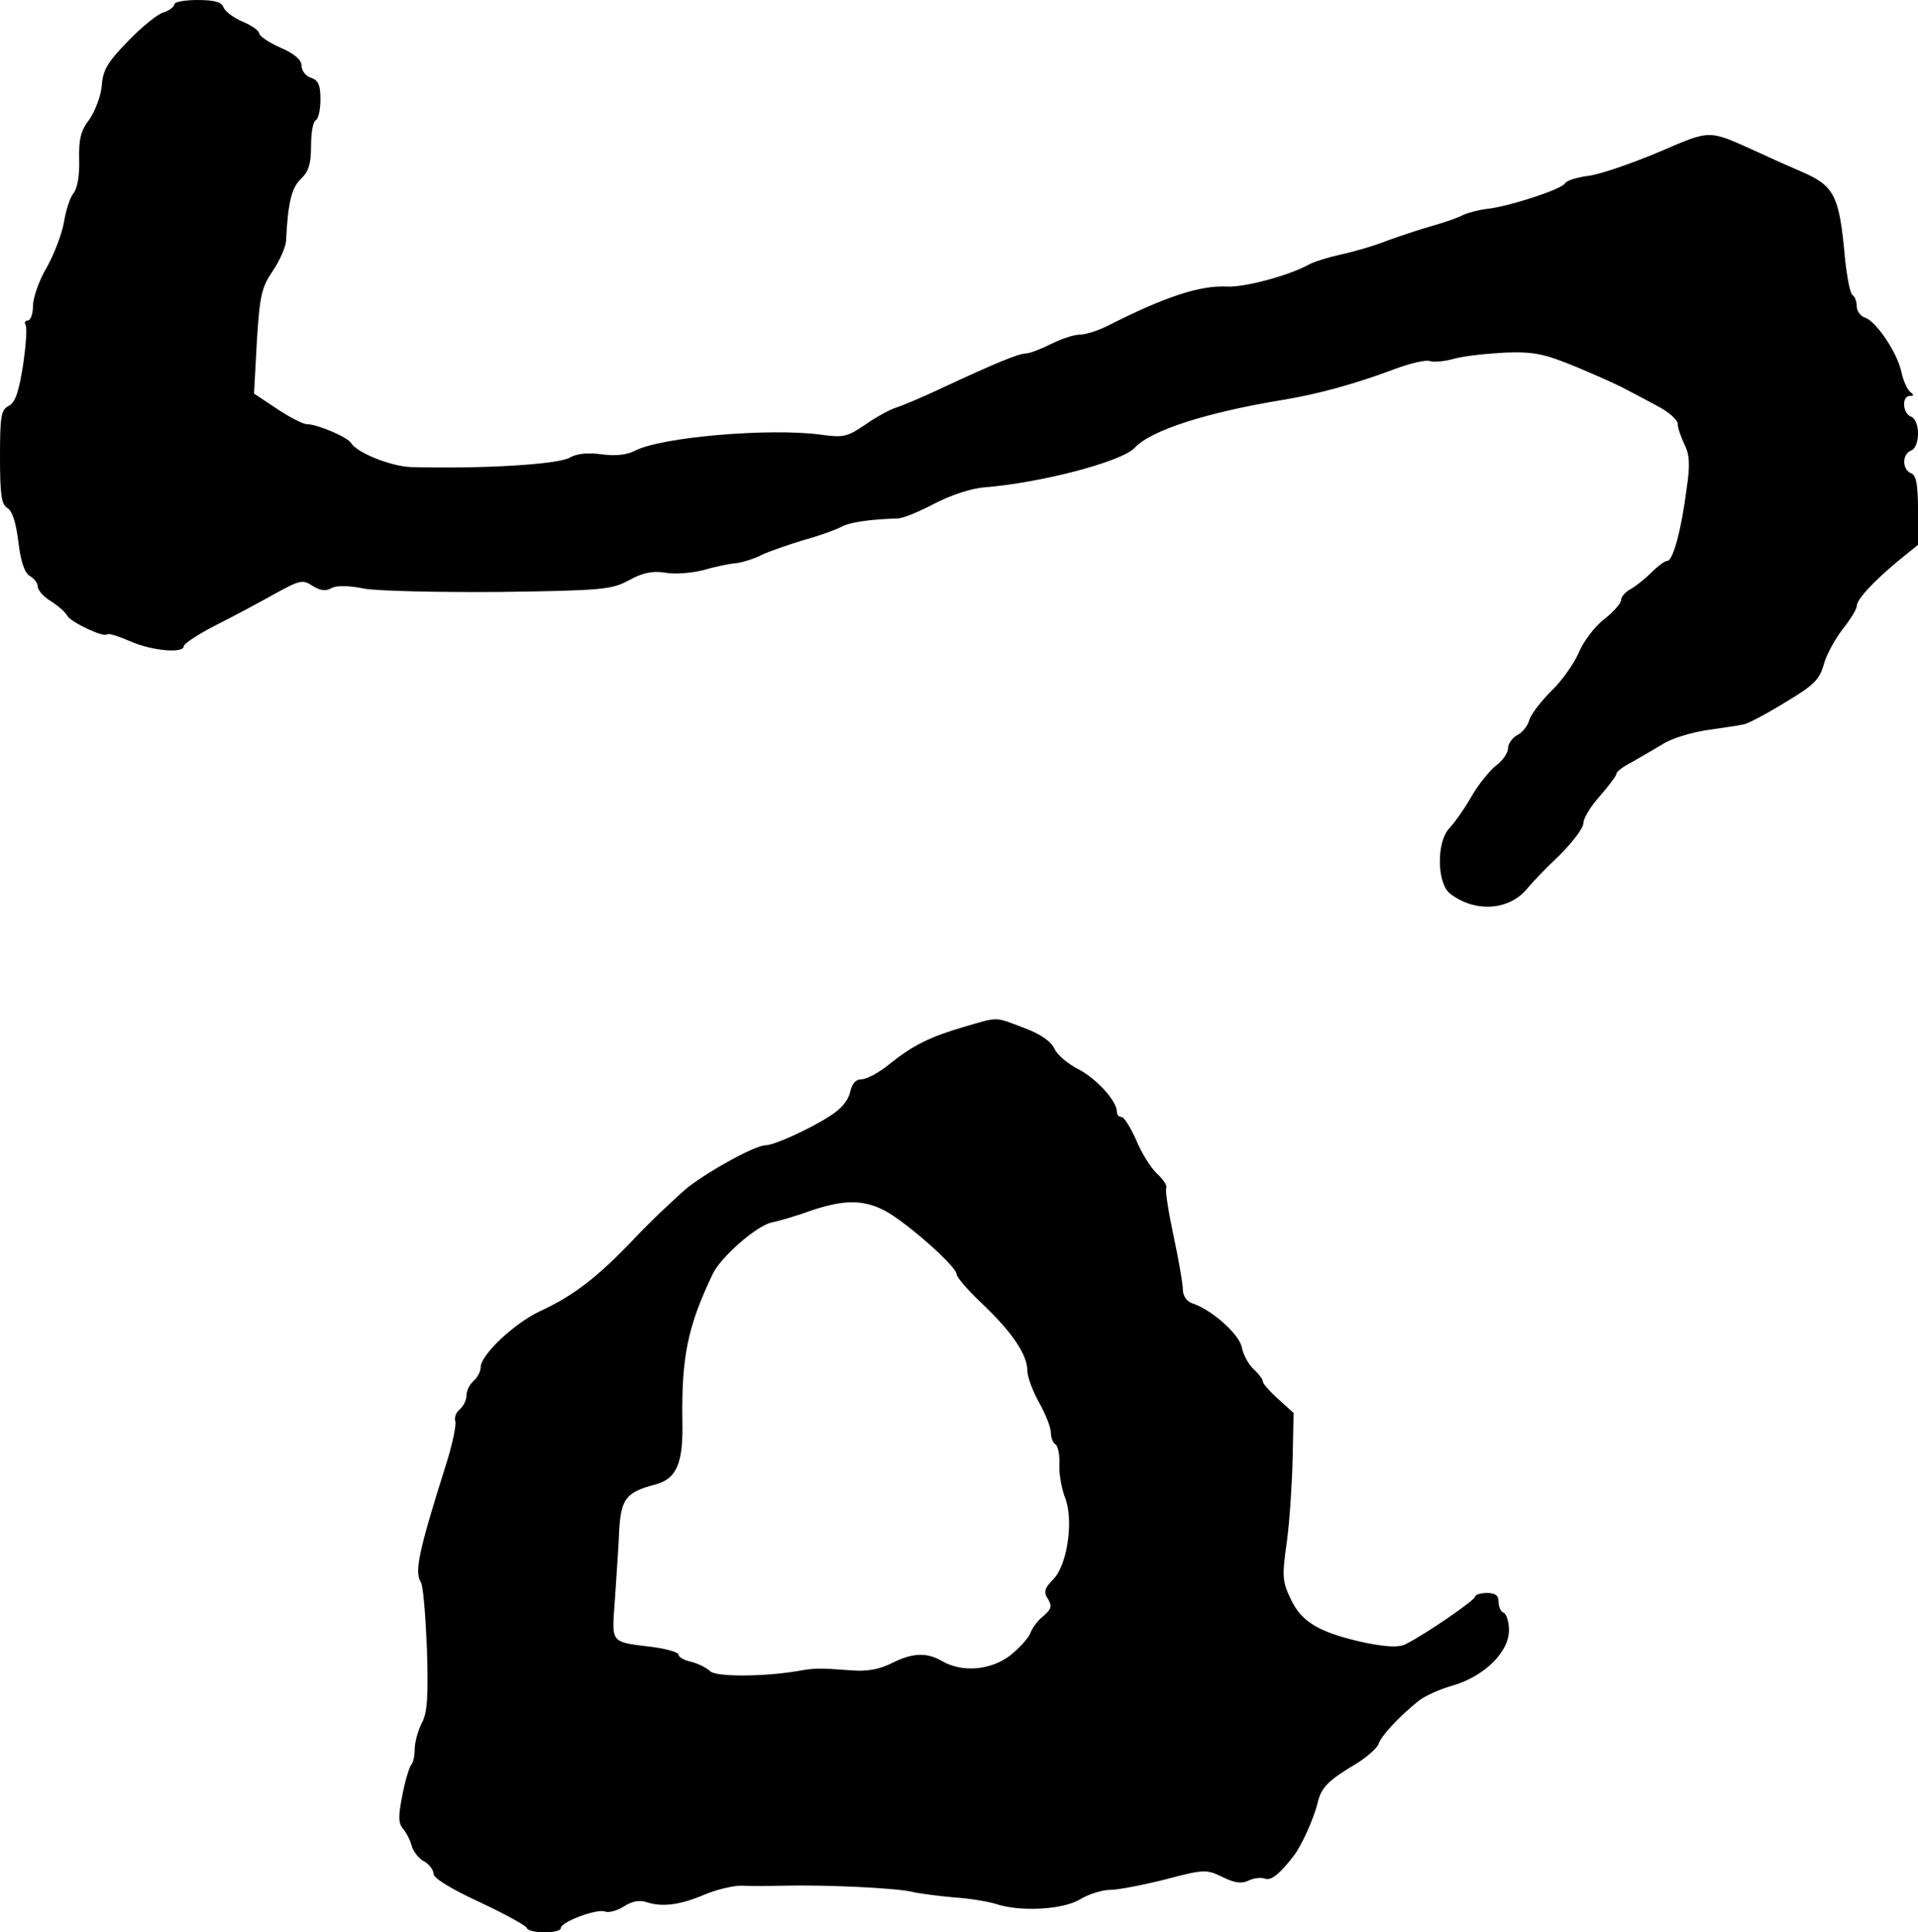 <?xml version="1.0" standalone="no"?>
<!DOCTYPE svg PUBLIC "-//W3C//DTD SVG 20010904//EN"
 "http://www.w3.org/TR/2001/REC-SVG-20010904/DTD/svg10.dtd">
<svg version="1.0" xmlns="http://www.w3.org/2000/svg"
 width="407pt" height="410pt" viewBox="0 0 407 410"
 preserveAspectRatio="xMidYMid meet">
<g transform="translate(0,410) scale(0.1,-0.1)"
fill="#000000" stroke="none">
<path d="M370 4091 c0 -5 -10 -13 -22 -17 -13 -3 -47 -31 -76 -61 -44 -45 -54
-62 -56 -95 -2 -22 -14 -53 -26 -71 -19 -24 -23 -43 -22 -86 1 -34 -4 -61 -12
-71 -7 -8 -16 -35 -20 -60 -4 -24 -20 -67 -36 -96 -17 -28 -30 -66 -30 -83 0
-17 -5 -31 -11 -31 -5 0 -8 -4 -5 -9 4 -5 1 -44 -5 -85 -9 -57 -16 -79 -30
-87 -17 -8 -19 -22 -19 -109 0 -80 3 -101 16 -108 10 -6 18 -31 23 -72 5 -42
13 -65 24 -72 9 -5 17 -15 17 -22 0 -8 12 -22 27 -31 16 -10 32 -24 36 -32 9
-14 77 -46 84 -39 3 3 25 -4 50 -15 46 -20 113 -26 113 -10 0 5 30 25 67 44
38 19 94 49 126 67 53 29 59 31 80 17 16 -10 28 -12 40 -5 11 6 36 6 70 -1 28
-5 158 -8 287 -7 219 3 238 5 275 25 29 16 50 20 76 16 20 -4 56 -1 80 5 24 7
56 14 71 15 15 2 40 10 55 18 15 7 55 21 88 31 33 9 69 22 80 28 18 10 60 16
120 18 11 0 47 15 79 32 35 18 78 32 105 34 117 9 291 54 319 84 34 37 152 75
317 102 72 12 149 33 232 64 34 13 69 21 77 18 7 -3 31 -1 52 5 22 6 71 11
110 13 60 2 82 -3 150 -31 43 -18 90 -39 104 -47 14 -7 44 -23 68 -36 23 -12
42 -29 42 -37 0 -9 7 -28 14 -43 11 -22 13 -42 5 -95 -11 -87 -29 -153 -41
-153 -5 0 -20 -11 -34 -25 -13 -13 -33 -29 -44 -35 -11 -6 -20 -16 -20 -23 0
-7 -16 -25 -36 -41 -20 -15 -44 -47 -54 -71 -10 -23 -36 -60 -58 -81 -22 -22
-43 -49 -47 -62 -3 -12 -15 -27 -26 -32 -10 -6 -19 -18 -19 -28 0 -9 -11 -26
-25 -36 -13 -10 -37 -39 -52 -65 -14 -25 -36 -56 -48 -69 -27 -29 -26 -116 2
-138 53 -41 126 -36 164 11 9 11 39 43 68 70 28 28 51 58 51 69 0 10 16 36 35
57 19 22 35 43 35 47 0 5 15 16 33 25 17 10 47 27 65 38 18 12 61 25 95 30 34
5 69 10 77 12 8 1 48 22 87 46 62 37 74 49 83 81 5 20 24 54 40 75 17 21 30
43 30 49 0 14 34 51 88 96 l42 34 0 73 c0 56 -4 75 -15 79 -19 8 -19 40 0 48
9 3 15 18 15 36 0 18 -6 33 -15 36 -18 7 -20 44 -2 44 8 0 9 2 1 8 -6 4 -15
23 -19 42 -9 42 -53 107 -77 116 -10 3 -18 14 -18 24 0 10 -4 21 -9 24 -5 3
-12 39 -16 78 -12 134 -22 154 -95 185 -19 8 -57 25 -85 38 -113 51 -101 51
-216 2 -57 -24 -124 -47 -148 -50 -24 -3 -47 -10 -50 -16 -8 -13 -119 -49
-164 -54 -18 -2 -41 -8 -52 -13 -11 -6 -40 -16 -65 -23 -25 -7 -67 -21 -95
-31 -27 -11 -72 -24 -100 -30 -27 -6 -59 -16 -69 -22 -42 -23 -136 -48 -172
-46 -57 3 -131 -21 -255 -84 -20 -10 -46 -18 -58 -18 -12 0 -39 -9 -61 -20
-22 -11 -46 -20 -53 -20 -15 0 -62 -19 -182 -75 -38 -18 -81 -36 -94 -40 -13
-4 -42 -20 -65 -36 -38 -26 -46 -28 -96 -21 -108 14 -335 -5 -392 -34 -17 -9
-42 -12 -71 -8 -28 4 -53 2 -68 -7 -27 -15 -191 -24 -338 -20 -42 2 -113 30
-126 51 -8 13 -72 40 -94 40 -8 0 -37 15 -64 33 l-48 32 6 110 c6 97 10 115
33 149 15 22 28 51 29 65 4 83 12 113 32 132 16 15 21 32 21 69 0 27 4 52 10
55 6 3 10 24 10 45 0 30 -5 40 -20 45 -11 3 -20 15 -20 25 0 13 -15 26 -45 39
-25 11 -45 25 -45 30 0 6 -16 17 -35 25 -19 8 -38 22 -41 31 -4 11 -20 15 -55
15 -27 0 -49 -4 -49 -9z"/>
<path d="M2045 1921 c-71 -21 -107 -38 -159 -80 -21 -17 -47 -31 -58 -31 -12
0 -20 -9 -24 -27 -4 -18 -19 -36 -43 -51 -45 -29 -119 -62 -136 -62 -22 0
-117 -52 -165 -89 -24 -20 -76 -69 -114 -109 -78 -82 -128 -121 -202 -155 -54
-26 -124 -92 -124 -118 0 -9 -7 -22 -15 -29 -8 -7 -15 -20 -15 -30 0 -10 -6
-23 -14 -30 -8 -6 -12 -17 -10 -25 3 -7 -6 -51 -21 -97 -56 -178 -66 -223 -52
-245 5 -7 10 -71 13 -142 3 -101 1 -135 -11 -157 -8 -16 -15 -41 -15 -55 0
-14 -3 -29 -7 -33 -4 -4 -13 -33 -19 -64 -9 -45 -9 -60 1 -72 7 -8 16 -25 19
-38 4 -12 16 -27 27 -32 10 -6 19 -18 19 -26 0 -9 37 -32 98 -60 53 -25 99
-50 100 -55 5 -12 72 -12 72 0 0 13 77 42 94 35 8 -3 26 2 40 11 17 11 33 14
48 9 34 -11 71 -6 123 16 26 11 61 19 78 19 18 -1 59 -1 92 0 90 2 236 -5 270
-13 17 -4 57 -9 90 -12 33 -2 73 -9 89 -14 51 -17 142 -12 178 10 18 11 47 20
63 20 17 0 69 10 117 22 83 22 88 22 123 5 26 -13 41 -14 55 -7 10 5 25 7 34
4 13 -5 31 9 61 48 16 20 43 79 51 113 8 33 22 47 84 84 22 14 42 32 45 40 5
17 43 58 84 91 13 11 46 26 75 34 67 20 119 72 118 118 0 18 -6 34 -11 36 -6
2 -11 12 -11 23 0 14 -7 19 -25 19 -14 0 -25 -4 -25 -8 0 -7 -101 -77 -146
-100 -15 -8 -38 -7 -85 2 -97 21 -136 43 -159 91 -19 39 -20 49 -9 126 6 46
11 126 12 177 l2 94 -32 29 c-18 16 -33 33 -33 37 0 5 -9 17 -19 26 -11 10
-23 31 -26 48 -7 29 -65 80 -106 93 -11 4 -19 16 -19 29 0 12 -9 64 -20 115
-11 52 -18 97 -15 101 2 4 -6 17 -20 30 -13 12 -33 44 -44 71 -12 27 -26 49
-31 49 -6 0 -10 5 -10 11 0 23 -43 70 -81 90 -22 11 -45 30 -51 43 -7 16 -30
32 -65 45 -64 24 -52 24 -128 2z m-167 -390 c45 -24 152 -118 152 -135 0 -6
25 -35 55 -63 62 -59 95 -107 95 -141 0 -13 11 -43 25 -68 14 -25 25 -53 25
-64 0 -10 4 -21 10 -25 5 -3 9 -22 8 -43 -1 -20 5 -50 11 -67 20 -46 7 -143
-23 -175 -20 -20 -22 -28 -12 -43 9 -15 7 -21 -10 -36 -12 -9 -24 -26 -28 -37
-4 -10 -23 -31 -43 -47 -41 -31 -101 -36 -143 -12 -34 20 -64 18 -108 -4 -26
-13 -52 -18 -87 -15 -68 5 -75 5 -115 -2 -73 -12 -171 -12 -183 0 -7 7 -25 16
-40 20 -15 3 -27 10 -27 15 0 5 -24 12 -52 16 -95 12 -90 5 -83 103 3 48 8
114 9 146 4 66 15 80 76 96 46 12 60 45 58 135 -2 135 11 201 65 313 17 35 92
101 124 108 15 3 53 14 83 25 71 24 112 24 158 0z"/>
</g>
</svg>
